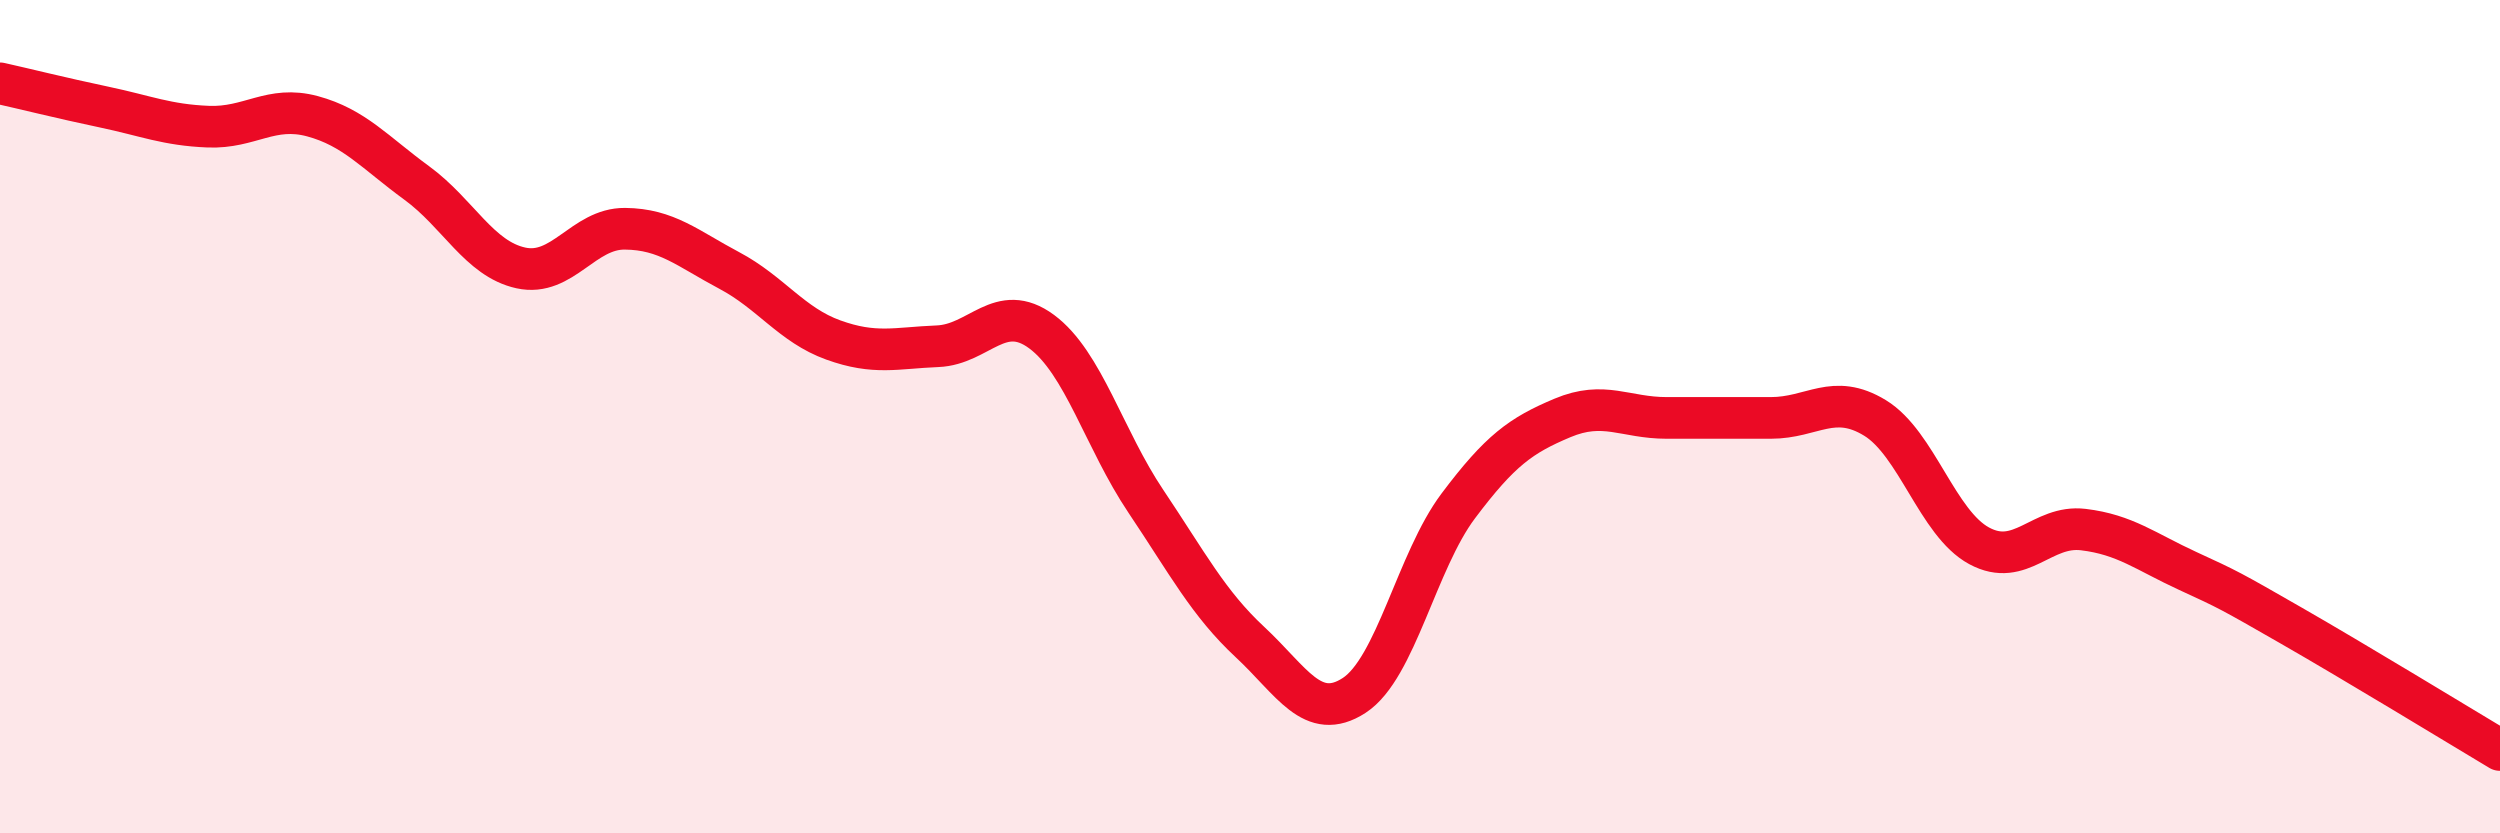 
    <svg width="60" height="20" viewBox="0 0 60 20" xmlns="http://www.w3.org/2000/svg">
      <path
        d="M 0,2 C 0.5,2.11 1.5,2.36 2.5,2.57 C 3.5,2.78 4,3 5,3.04 C 6,3.08 6.5,2.52 7.5,2.79 C 8.5,3.06 9,3.66 10,4.39 C 11,5.12 11.5,6.21 12.5,6.43 C 13.5,6.65 14,5.48 15,5.49 C 16,5.5 16.5,5.96 17.5,6.49 C 18.5,7.02 19,7.8 20,8.16 C 21,8.52 21.5,8.35 22.5,8.31 C 23.5,8.27 24,7.22 25,7.96 C 26,8.7 26.5,10.54 27.5,12.03 C 28.5,13.52 29,14.48 30,15.41 C 31,16.34 31.5,17.34 32.5,16.69 C 33.5,16.04 34,13.47 35,12.14 C 36,10.81 36.5,10.45 37.5,10.03 C 38.5,9.61 39,10.03 40,10.03 C 41,10.03 41.5,10.03 42.5,10.03 C 43.5,10.03 44,9.42 45,10.03 C 46,10.64 46.5,12.56 47.5,13.1 C 48.5,13.64 49,12.59 50,12.71 C 51,12.83 51.5,13.24 52.5,13.7 C 53.5,14.16 53.5,14.16 55,15.02 C 56.5,15.88 59,17.4 60,18L60 20L0 20Z"
        fill="#EB0A25"
        opacity="0.1"
        stroke-linecap="round"
        stroke-linejoin="round"
      />
      <path
        d="M 0,2 C 0.5,2.11 1.5,2.36 2.5,2.57 C 3.5,2.78 4,3 5,3.04 C 6,3.08 6.5,2.52 7.5,2.79 C 8.5,3.06 9,3.66 10,4.39 C 11,5.12 11.5,6.21 12.5,6.43 C 13.5,6.65 14,5.48 15,5.49 C 16,5.5 16.5,5.96 17.5,6.49 C 18.5,7.02 19,7.8 20,8.16 C 21,8.52 21.5,8.35 22.5,8.31 C 23.5,8.27 24,7.22 25,7.96 C 26,8.7 26.5,10.54 27.5,12.03 C 28.5,13.52 29,14.48 30,15.41 C 31,16.34 31.5,17.34 32.5,16.69 C 33.5,16.04 34,13.47 35,12.14 C 36,10.81 36.5,10.45 37.5,10.03 C 38.5,9.61 39,10.03 40,10.03 C 41,10.03 41.5,10.03 42.5,10.03 C 43.5,10.03 44,9.42 45,10.03 C 46,10.64 46.5,12.56 47.5,13.1 C 48.5,13.64 49,12.59 50,12.71 C 51,12.83 51.5,13.24 52.5,13.7 C 53.5,14.16 53.5,14.16 55,15.02 C 56.5,15.88 59,17.4 60,18"
        stroke="#EB0A25"
        stroke-width="1"
        fill="none"
        stroke-linecap="round"
        stroke-linejoin="round"
      />
    </svg>
  
